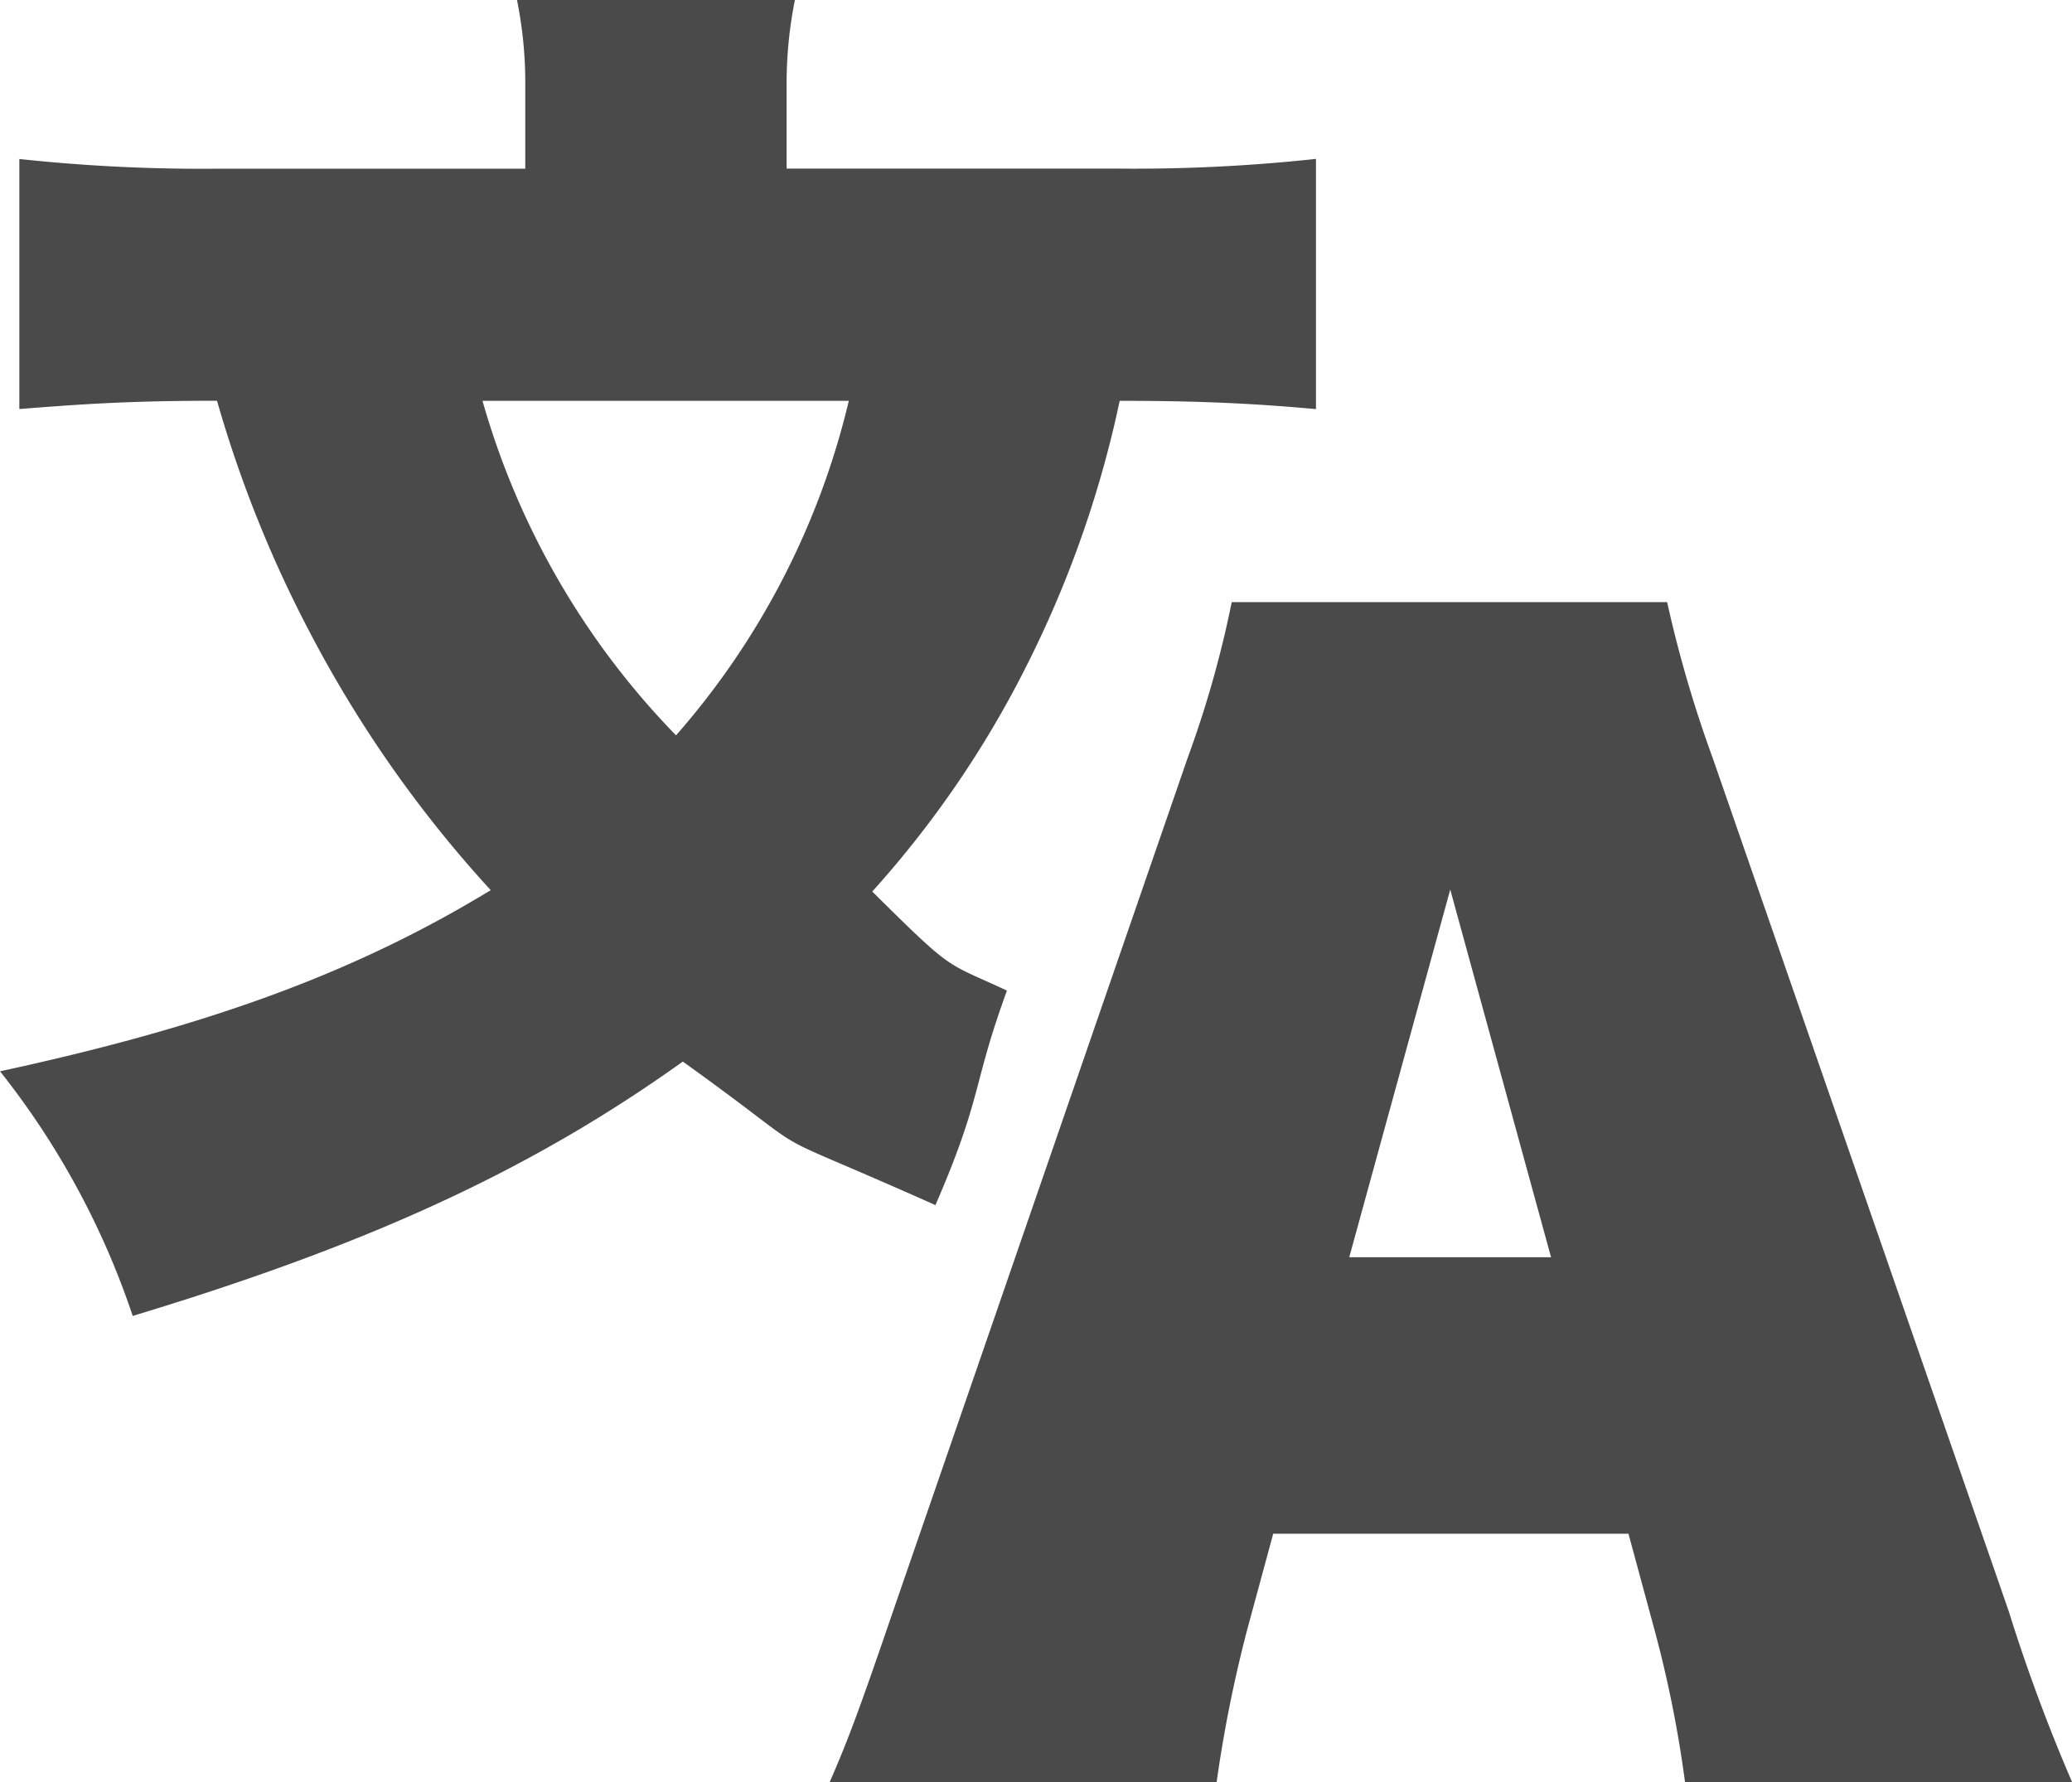 <svg id="グループ_1" data-name="グループ 1" xmlns="http://www.w3.org/2000/svg" width="86.938" height="74.781" viewBox="0 0 86.938 74.781">
  <defs>
    <style>
      .cls-1 {
        fill: #4a4a4a;
        fill-rule: evenodd;
      }
    </style>
  </defs>
  <path id="文" class="cls-1" d="M63.965,19.105a70.905,70.905,0,0,1-8.41.406h-13.8V15.973a17.852,17.852,0,0,1,.348-3.538H30.442a17.6,17.6,0,0,1,.348,3.6v3.48H17.972a71.563,71.563,0,0,1-8.41-.406V29.6c2.9-.232,4.872-0.348,8.294-0.348a50.937,50.937,0,0,0,4,9.918A50.759,50.759,0,0,0,29.34,49.786c-5.626,3.422-11.716,5.684-20.589,7.6A33.7,33.7,0,0,1,14.319,67.65C24.294,64.634,31.08,61.5,37.4,56.978,43.782,61.56,39.752,59.322,48,63c1.995-4.608,1.531-4.984,3-9-2.628-1.229-2.186-.721-5.652-4.156a42.775,42.775,0,0,0,6.438-9.4A45.573,45.573,0,0,0,55.73,29.255c3.422,0,5.684.116,8.236,0.348v-10.5Zm-19.6,10.15a32.728,32.728,0,0,1-7.25,14.036,33.058,33.058,0,0,1-8.12-14.036h15.37Z" transform="translate(-8.75 -12.438)"/>
  <path id="A" class="cls-1" d="M62.172,76.788H77.078l1.1,4.06a49.634,49.634,0,0,1,1.276,6.38H95.7a73.4,73.4,0,0,1-2.668-7.192L80.616,44.251A51.746,51.746,0,0,1,78.7,37.7H60.432a44.823,44.823,0,0,1-1.856,6.554L46.223,80.036c-1.508,4.408-1.914,5.452-2.668,7.192h16.24a56.428,56.428,0,0,1,1.276-6.38Zm11.658-11.6H65.362L69.6,49.761Z" transform="translate(-8.75 -12.438)"/>
</svg>
